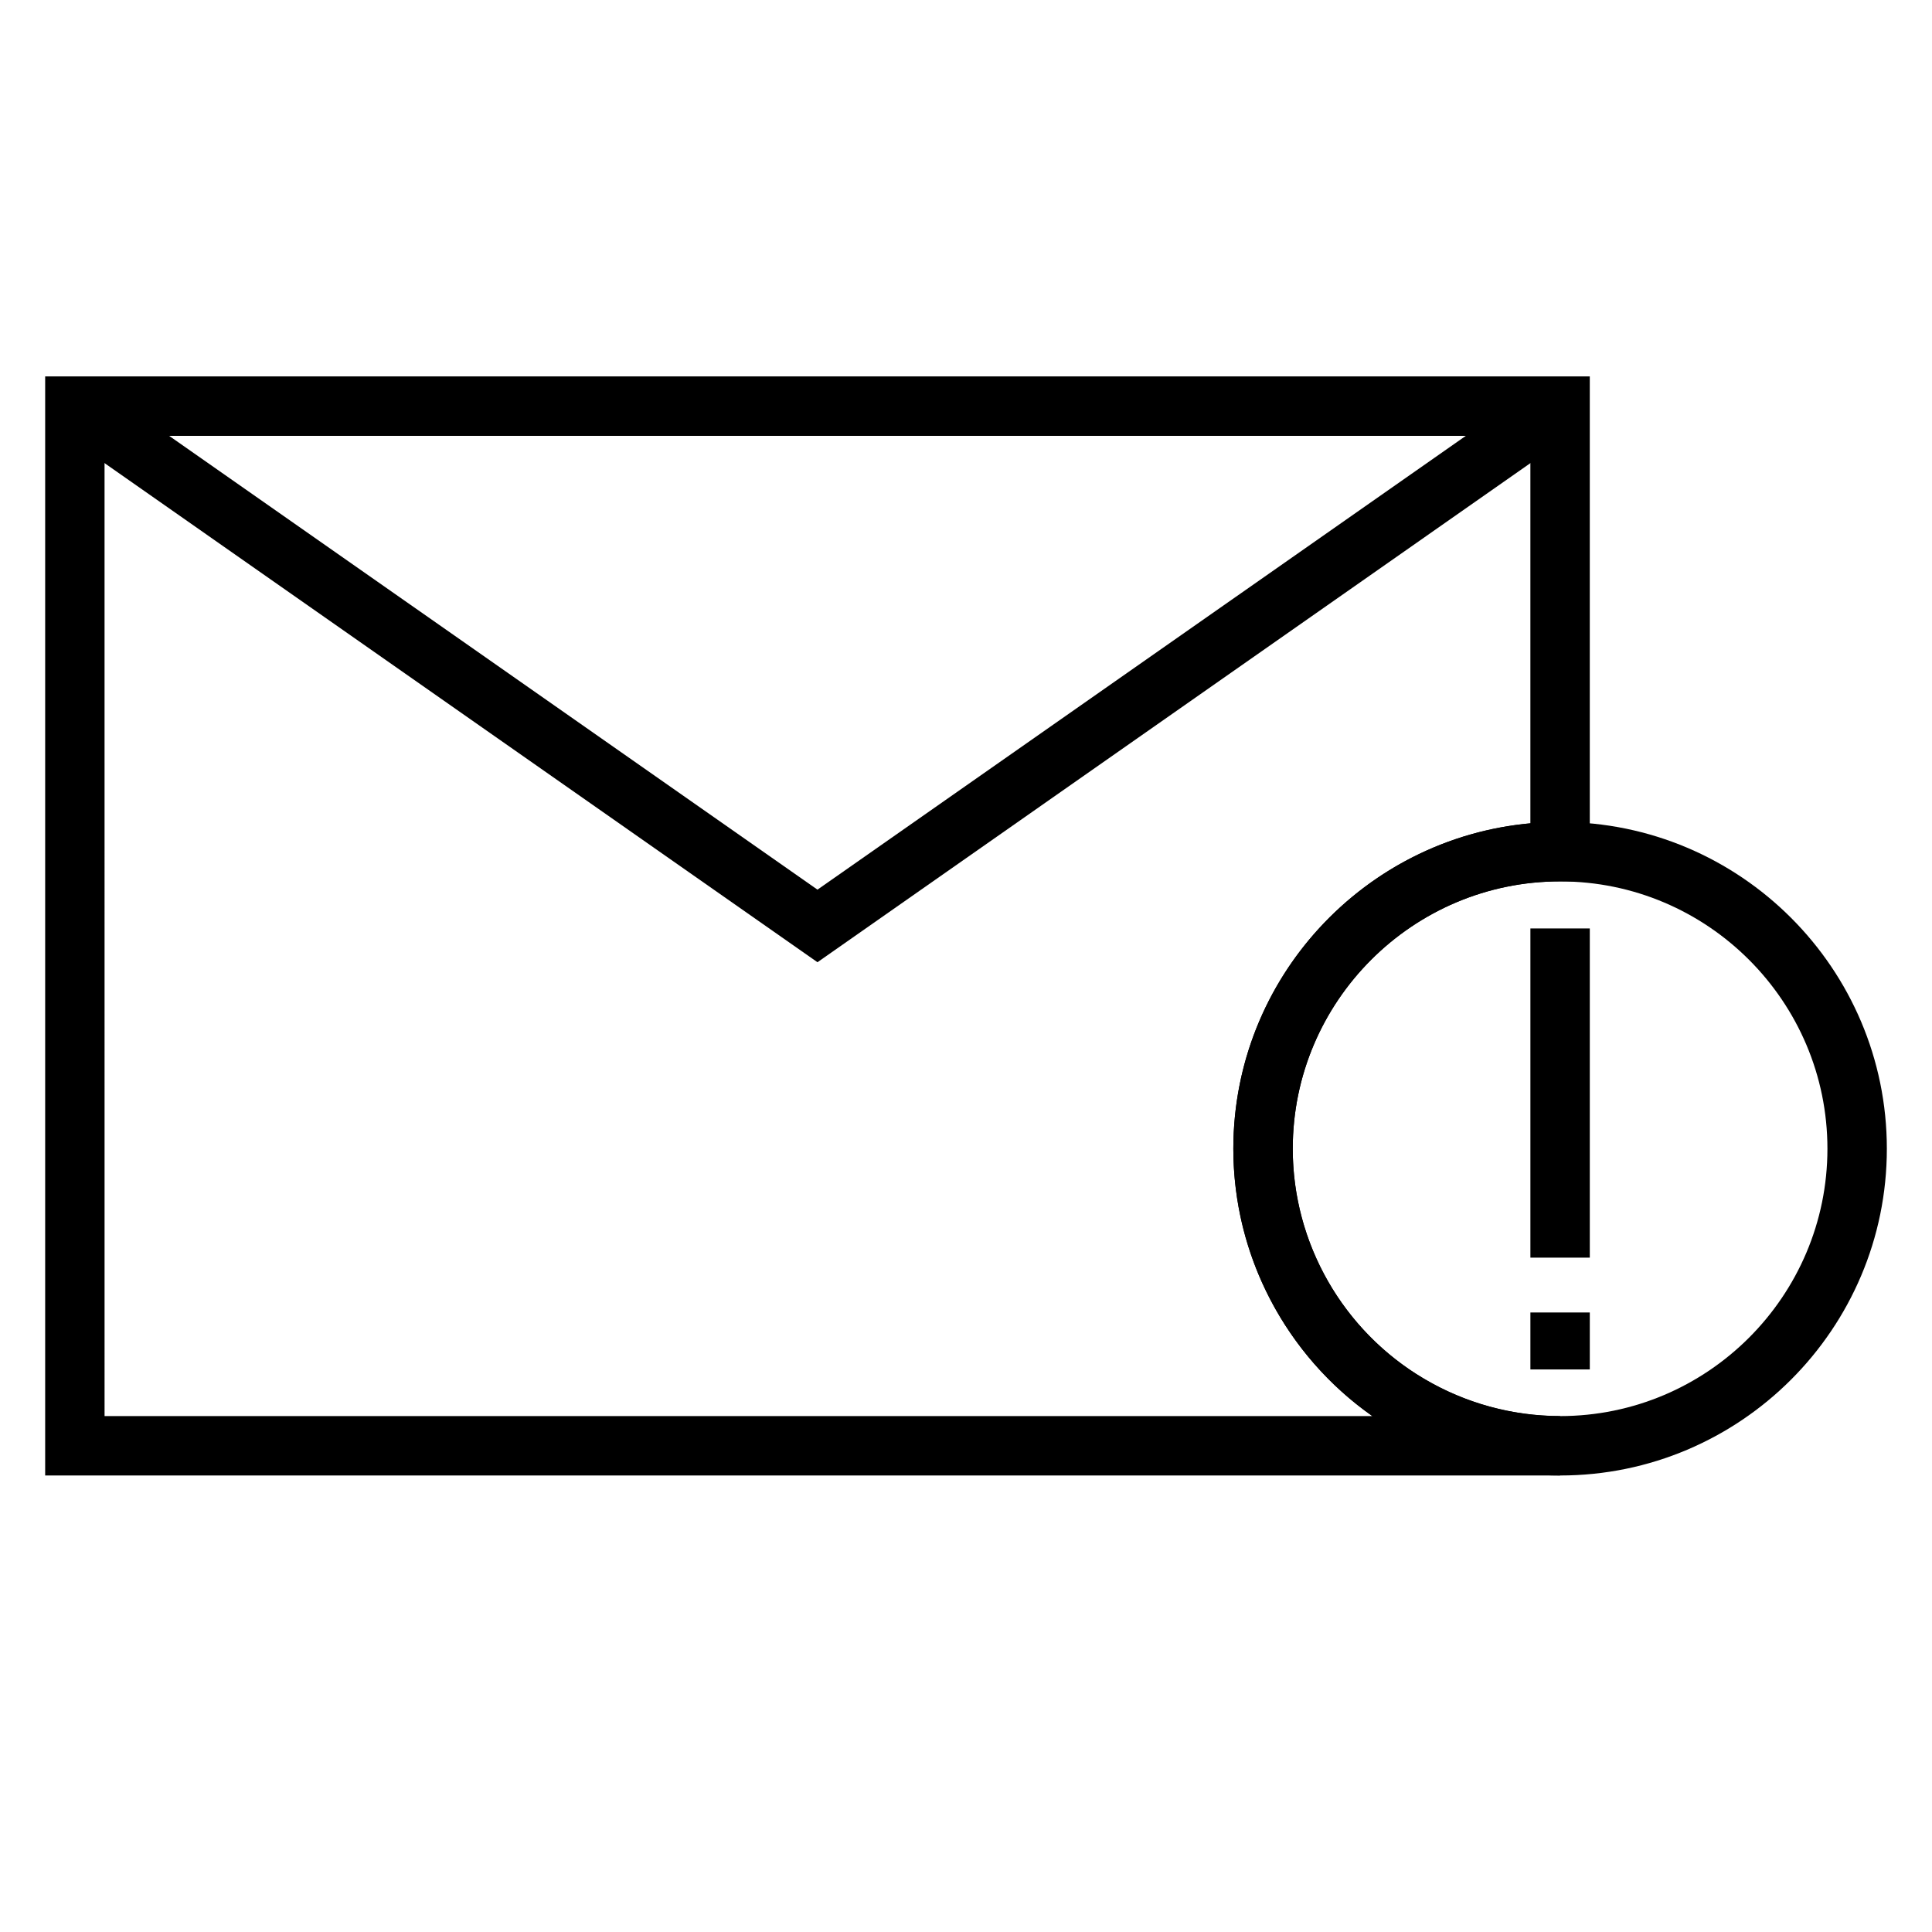 <?xml version="1.0" encoding="UTF-8"?>
<!-- Uploaded to: ICON Repo, www.svgrepo.com, Generator: ICON Repo Mixer Tools -->
<svg fill="#000000" width="800px" height="800px" version="1.1" viewBox="144 144 512 512" xmlns="http://www.w3.org/2000/svg">
 <g>
  <path d="m557.44 535.02h-401.47v-291.27h409.34v133.82h-7.871c-39.062 0-70.848 31.789-70.848 70.848 0 25.016 13.352 48.383 34.84 60.984 10.926 6.453 23.371 9.863 36.008 9.863zm-385.73-15.742h335.96c-22.867-16.02-36.824-42.578-36.824-70.848 0-45.098 34.645-82.246 78.719-86.238v-102.69h-377.86z"/>
  <path d="m360.64 399-201.31-140.93 9.02-12.895 192.29 134.59 192.29-134.59 9.02 12.895z"/>
  <path d="m557.44 535.02c-47.742 0-86.594-38.848-86.594-86.594 0-47.742 38.848-86.594 86.594-86.594 47.742 0 86.594 38.848 86.594 86.594 0 47.746-38.848 86.594-86.594 86.594zm0-157.44c-39.062 0-70.848 31.789-70.848 70.848 0 39.062 31.789 70.848 70.848 70.848 39.062 0 70.848-31.789 70.848-70.848 0.004-39.059-31.785-70.848-70.848-70.848z"/>
  <path d="m549.57 491.82h15.742v15.098h-15.742z"/>
  <path d="m549.57 390.05h15.742v87.238h-15.742z"/>
 </g>
</svg>